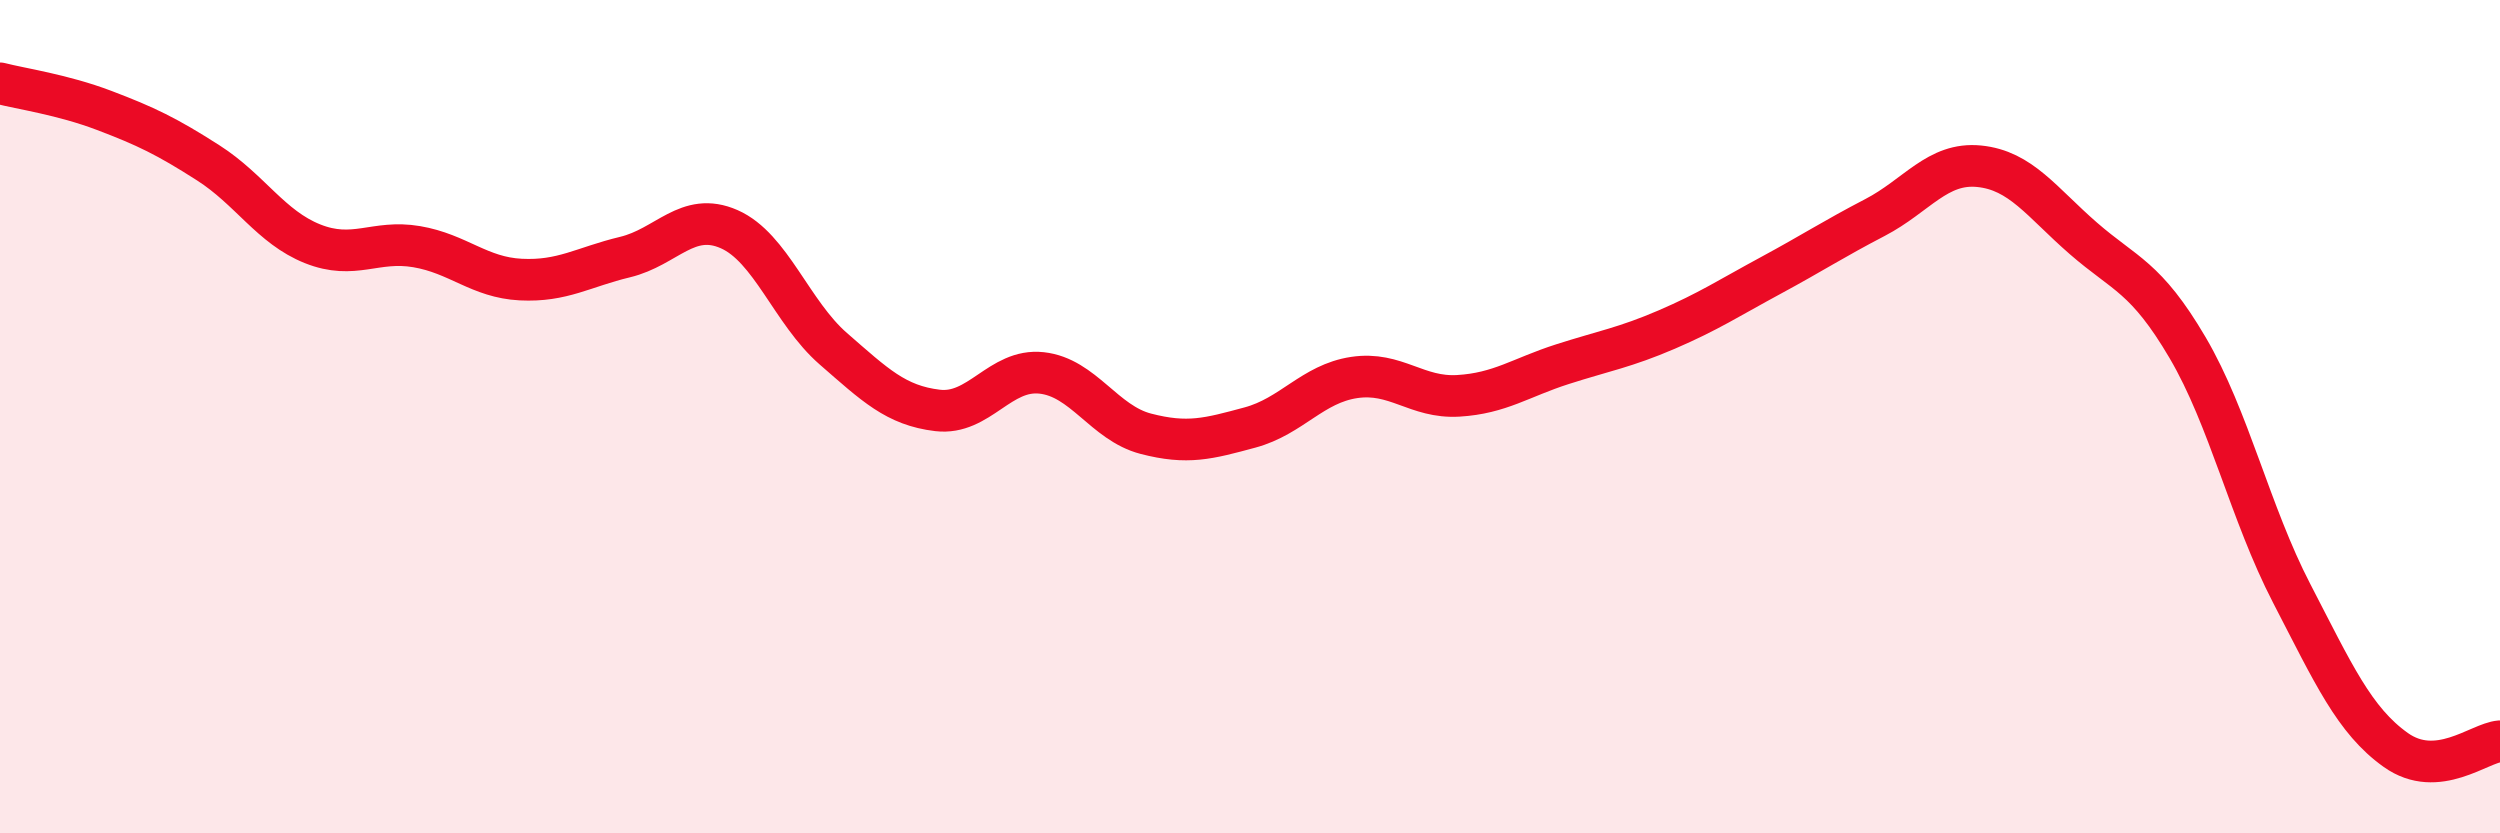 
    <svg width="60" height="20" viewBox="0 0 60 20" xmlns="http://www.w3.org/2000/svg">
      <path
        d="M 0,2 C 0.5,2.13 1.5,2.27 2.5,2.65 C 3.5,3.03 4,3.27 5,3.91 C 6,4.55 6.5,5.45 7.5,5.85 C 8.5,6.25 9,5.75 10,5.92 C 11,6.09 11.5,6.66 12.5,6.71 C 13.5,6.76 14,6.41 15,6.17 C 16,5.93 16.5,5.06 17.5,5.5 C 18.5,5.94 19,7.5 20,8.37 C 21,9.24 21.5,9.73 22.5,9.85 C 23.5,9.97 24,8.84 25,8.95 C 26,9.06 26.5,10.15 27.5,10.41 C 28.5,10.67 29,10.53 30,10.26 C 31,9.99 31.5,9.21 32.5,9.06 C 33.5,8.91 34,9.56 35,9.5 C 36,9.44 36.5,9.06 37.5,8.74 C 38.5,8.42 39,8.34 40,7.91 C 41,7.48 41.5,7.15 42.5,6.61 C 43.5,6.07 44,5.74 45,5.22 C 46,4.7 46.5,3.89 47.5,3.99 C 48.5,4.09 49,4.85 50,5.72 C 51,6.59 51.5,6.64 52.5,8.34 C 53.5,10.04 54,12.31 55,14.24 C 56,16.17 56.5,17.29 57.5,18 C 58.5,18.71 59.5,17.83 60,17.79L60 20L0 20Z"
        fill="#EB0A25"
        opacity="0.1"
        stroke-linecap="round"
        stroke-linejoin="round"
      />
      <path
        d="M 0,2 C 0.5,2.13 1.5,2.27 2.5,2.65 C 3.5,3.03 4,3.27 5,3.91 C 6,4.55 6.5,5.45 7.5,5.85 C 8.5,6.25 9,5.75 10,5.92 C 11,6.09 11.5,6.66 12.5,6.71 C 13.5,6.76 14,6.41 15,6.17 C 16,5.93 16.5,5.06 17.5,5.5 C 18.5,5.94 19,7.5 20,8.37 C 21,9.24 21.5,9.73 22.5,9.85 C 23.5,9.97 24,8.84 25,8.95 C 26,9.06 26.5,10.15 27.5,10.41 C 28.5,10.67 29,10.53 30,10.26 C 31,9.99 31.5,9.21 32.5,9.06 C 33.5,8.91 34,9.56 35,9.5 C 36,9.44 36.5,9.06 37.5,8.74 C 38.5,8.42 39,8.34 40,7.91 C 41,7.48 41.5,7.15 42.5,6.61 C 43.5,6.07 44,5.74 45,5.22 C 46,4.7 46.5,3.89 47.5,3.99 C 48.5,4.09 49,4.85 50,5.72 C 51,6.59 51.5,6.64 52.5,8.34 C 53.5,10.04 54,12.31 55,14.24 C 56,16.17 56.5,17.29 57.5,18 C 58.5,18.71 59.5,17.83 60,17.79"
        stroke="#EB0A25"
        stroke-width="1"
        fill="none"
        stroke-linecap="round"
        stroke-linejoin="round"
      />
    </svg>
  